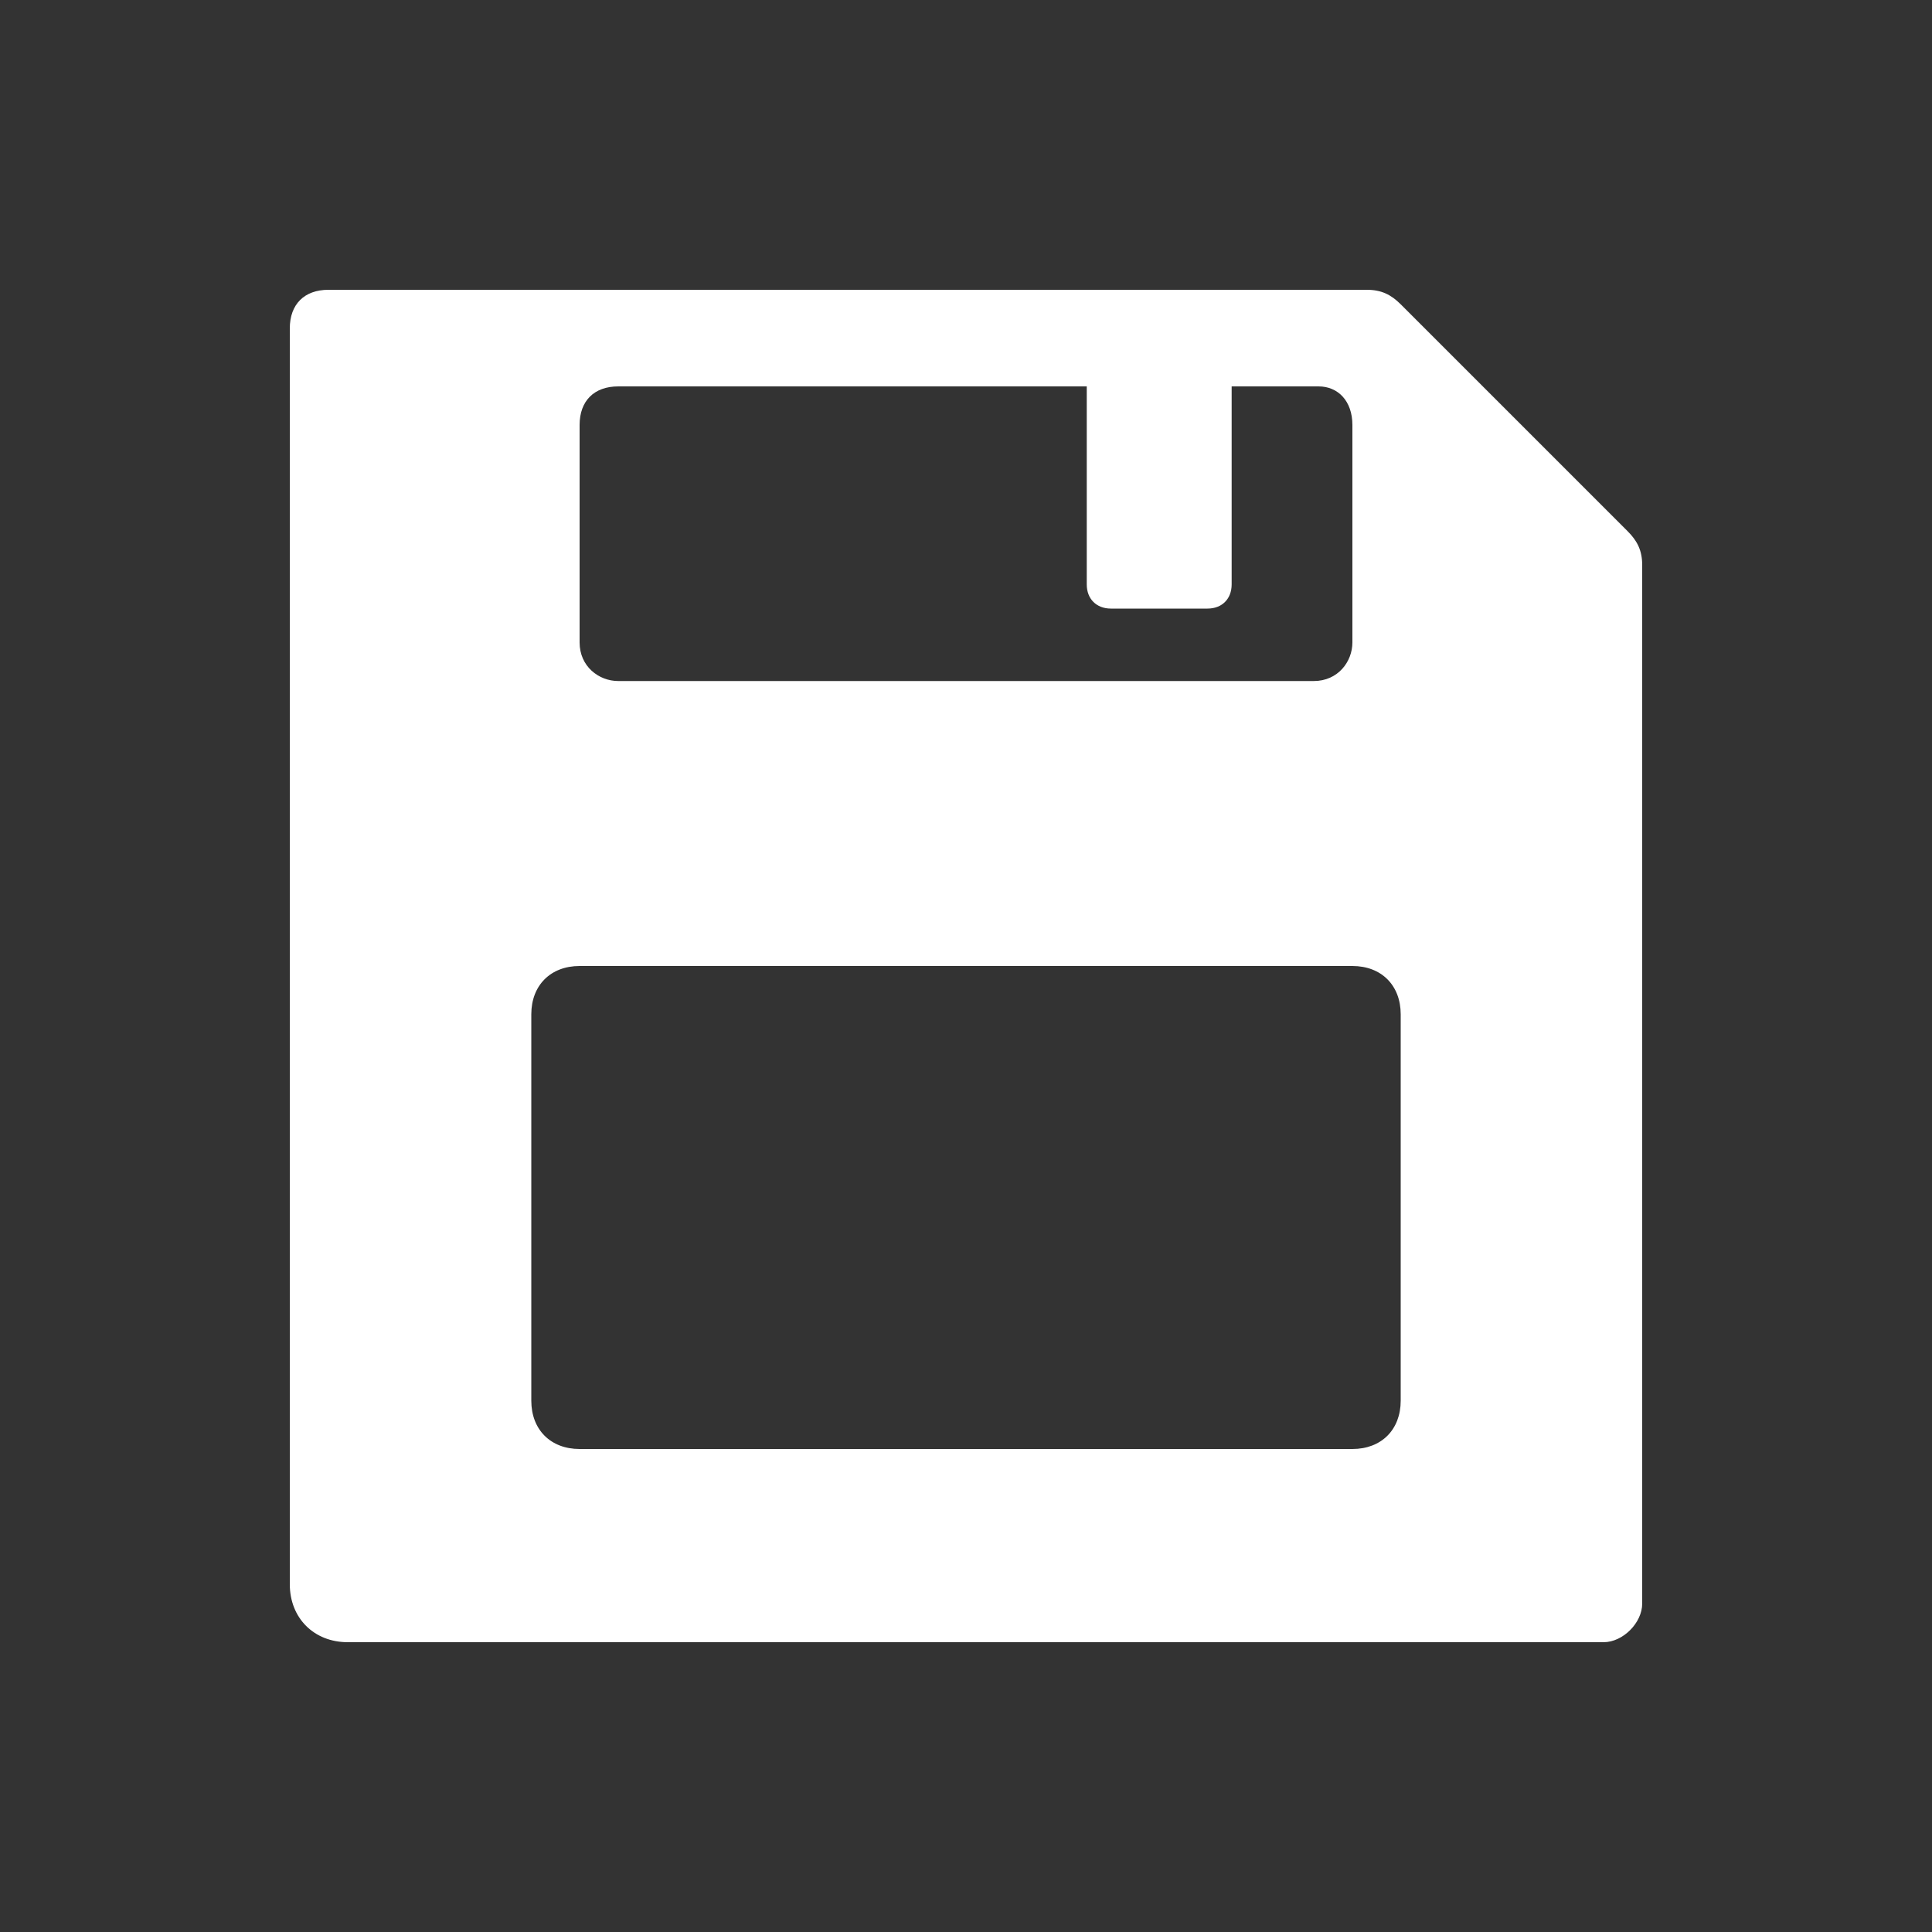 <?xml version="1.0" encoding="utf-8"?>
<!-- Generator: Adobe Illustrator 19.0.0, SVG Export Plug-In . SVG Version: 6.00 Build 0)  -->
<svg version="1.1" baseProfile="tiny" id="Layer_1" xmlns="http://www.w3.org/2000/svg" xmlns:xlink="http://www.w3.org/1999/xlink"
	 x="0px" y="0px" viewBox="0 0 40 40" xml:space="preserve">
<rect x="0" y="0" width="40" height="40" fill="#333333" stroke="none"/>
<path id="XMLID_27_" fill="#FFFFFF" d="M25.5,7.6h-3v4.5c0,0.3,0.2,0.5,0.5,0.5h2c0.3,0,0.5-0.2,0.5-0.5V7.6z"/>
<path id="XMLID_67_" fill="#FFFFFF" d="M28.3,6H6.8C6.3,6,6,6.3,6,6.8v26C6,33.5,6.5,34,7.2,34h26c0.4,0,0.8-0.4,0.8-0.8V11.7
	c0-0.3-0.1-0.5-0.3-0.7L29,6.3C28.8,6.1,28.6,6,28.3,6z M28,13.3c0,0.4-0.3,0.8-0.8,0.8H12.8c-0.4,0-0.8-0.3-0.8-0.8V8.8
	C12,8.3,12.3,8,12.8,8h14.5C27.7,8,28,8.3,28,8.8V13.3z M29,29c0,0.6-0.4,1-1,1H12c-0.6,0-1-0.4-1-1v-8c0-0.6,0.4-1,1-1h16
	c0.6,0,1,0.4,1,1V29z"/>
</svg>
